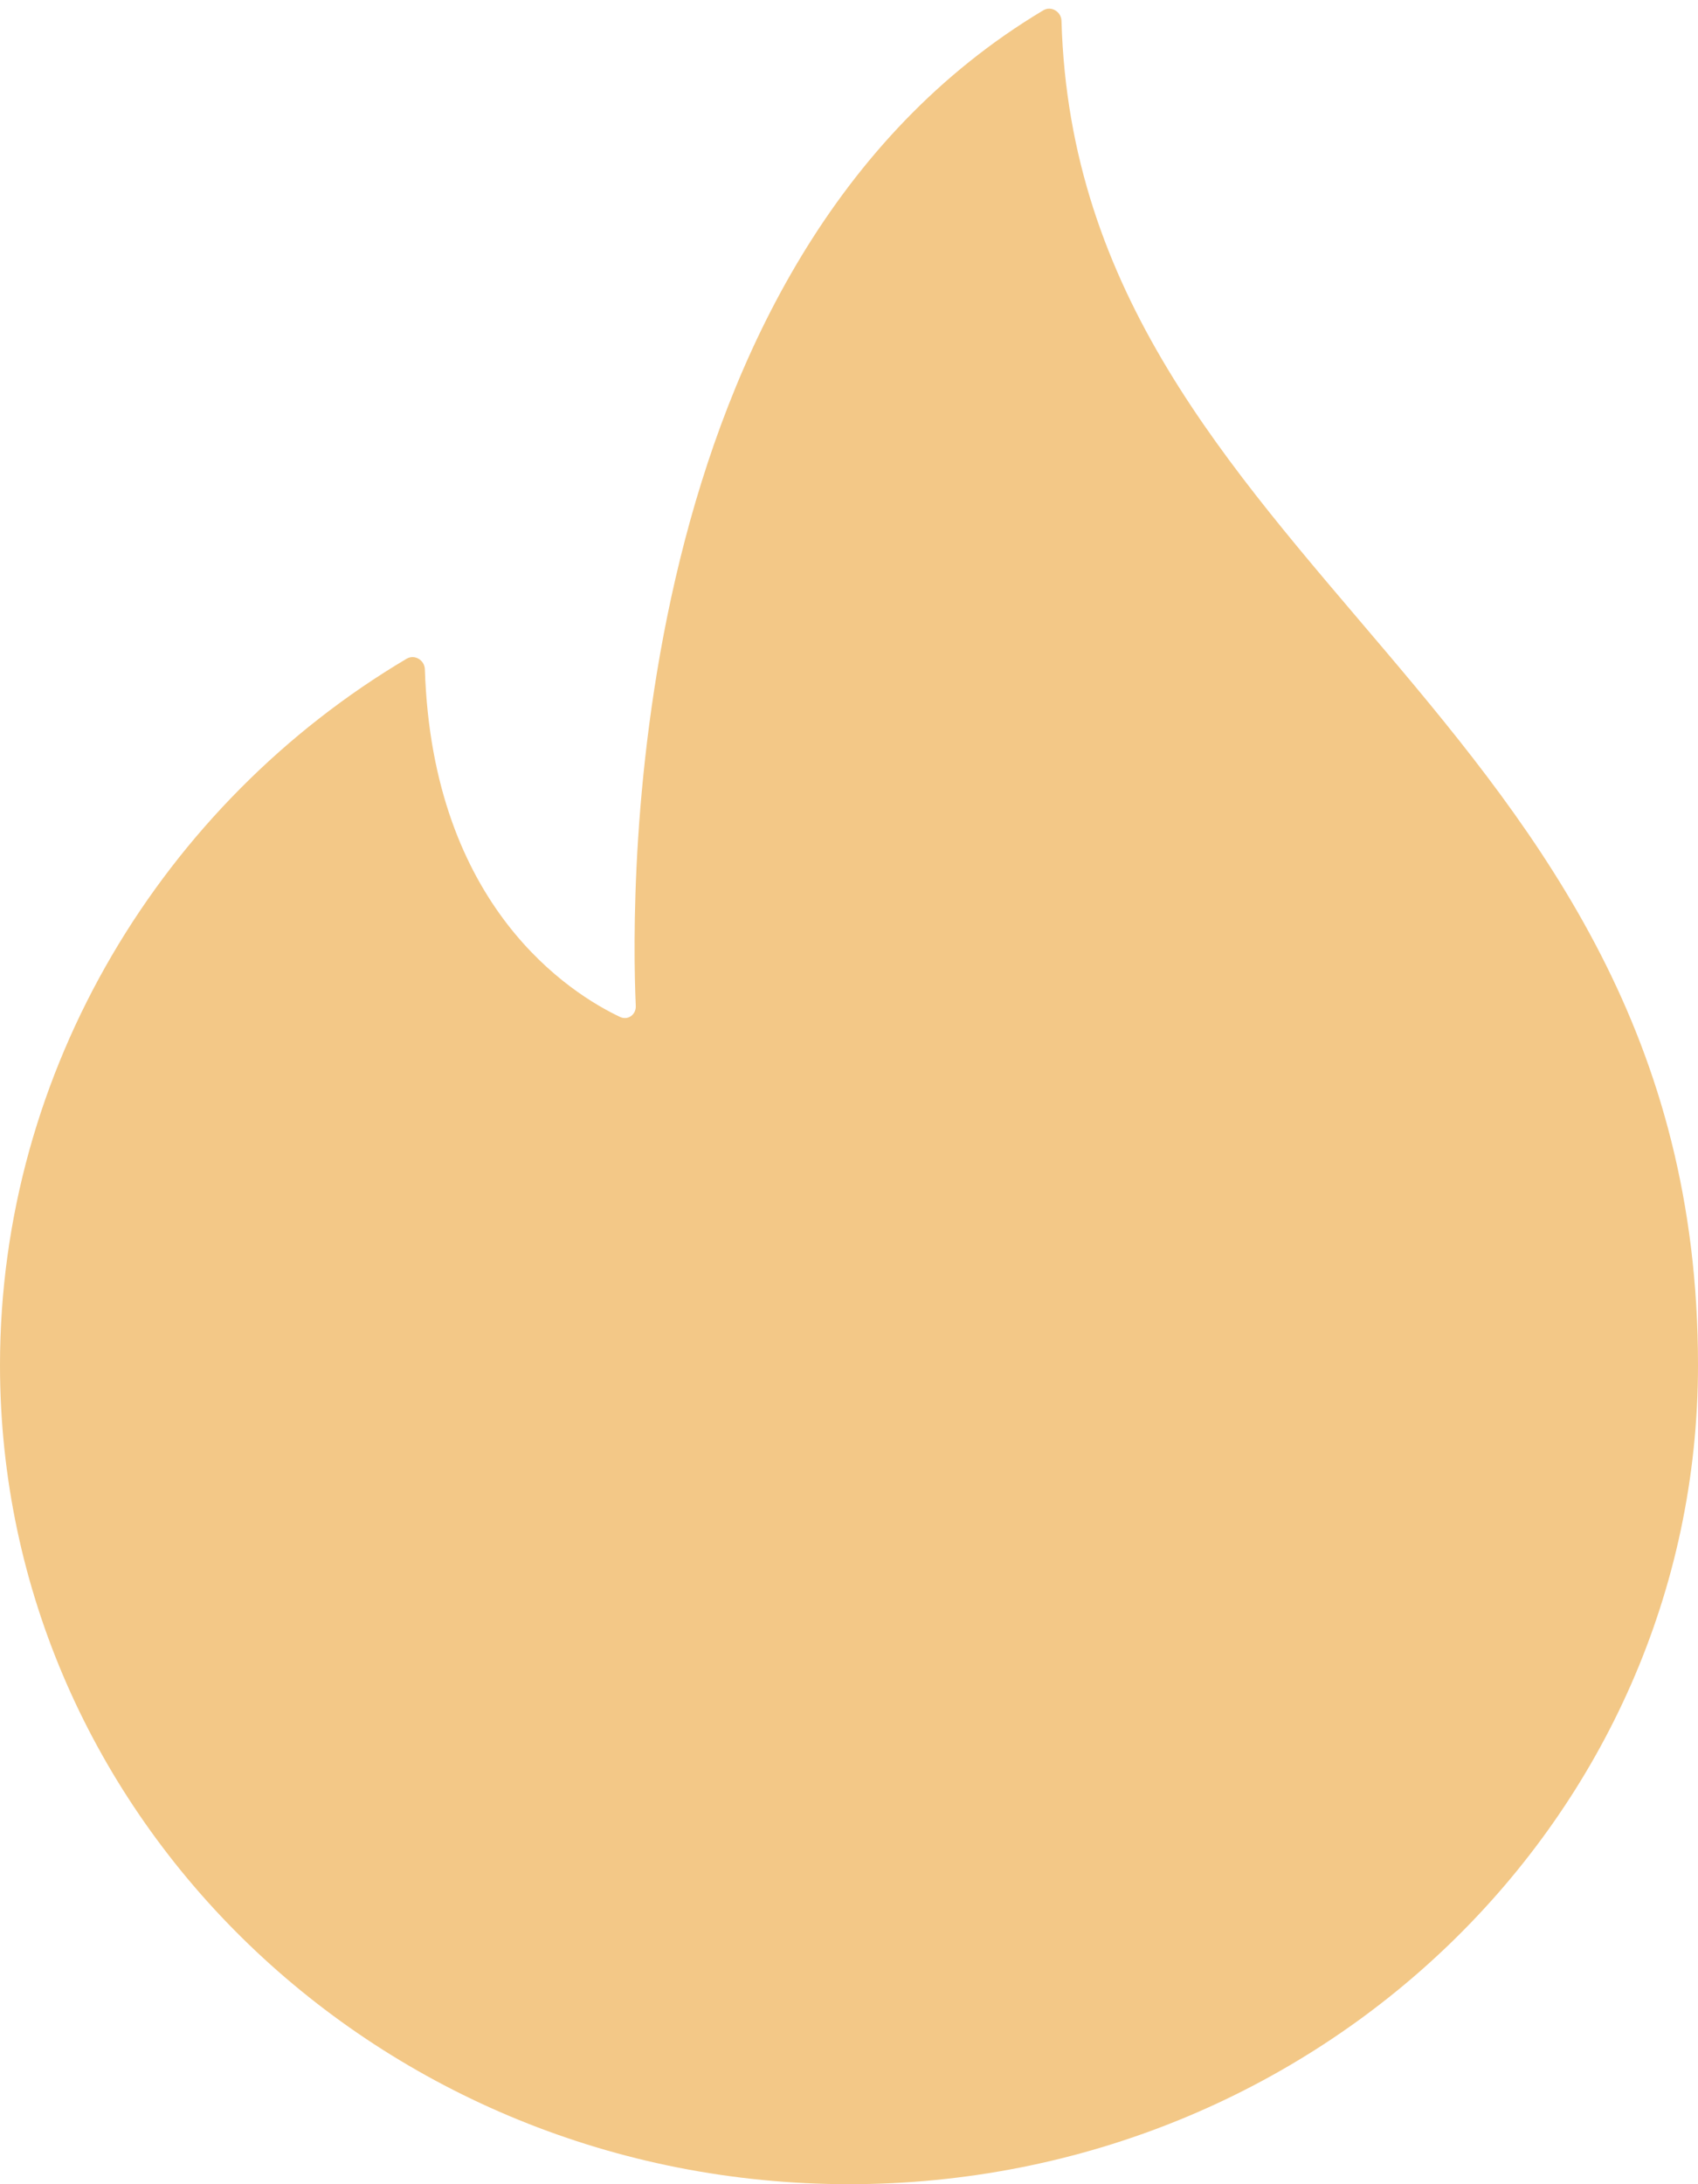 <?xml version="1.0" encoding="UTF-8"?> <svg xmlns="http://www.w3.org/2000/svg" width="14" height="18" viewBox="0 0 14 18" fill="none"><path d="M8.752 0.172C8.75 0.096 8.667 0.046 8.602 0.085C5.136 2.156 5.2 7.349 5.242 8.29C5.245 8.361 5.178 8.411 5.113 8.381C4.713 8.192 3.566 7.482 3.503 5.515C3.5 5.439 3.418 5.39 3.352 5.429C1.346 6.618 0 8.814 0 11.25C0 14.978 3.134 18 7 18C10.866 18 14 14.978 14 11.25C14 5.834 8.88 4.669 8.752 0.172Z" fill="#F3C887"></path></svg> 